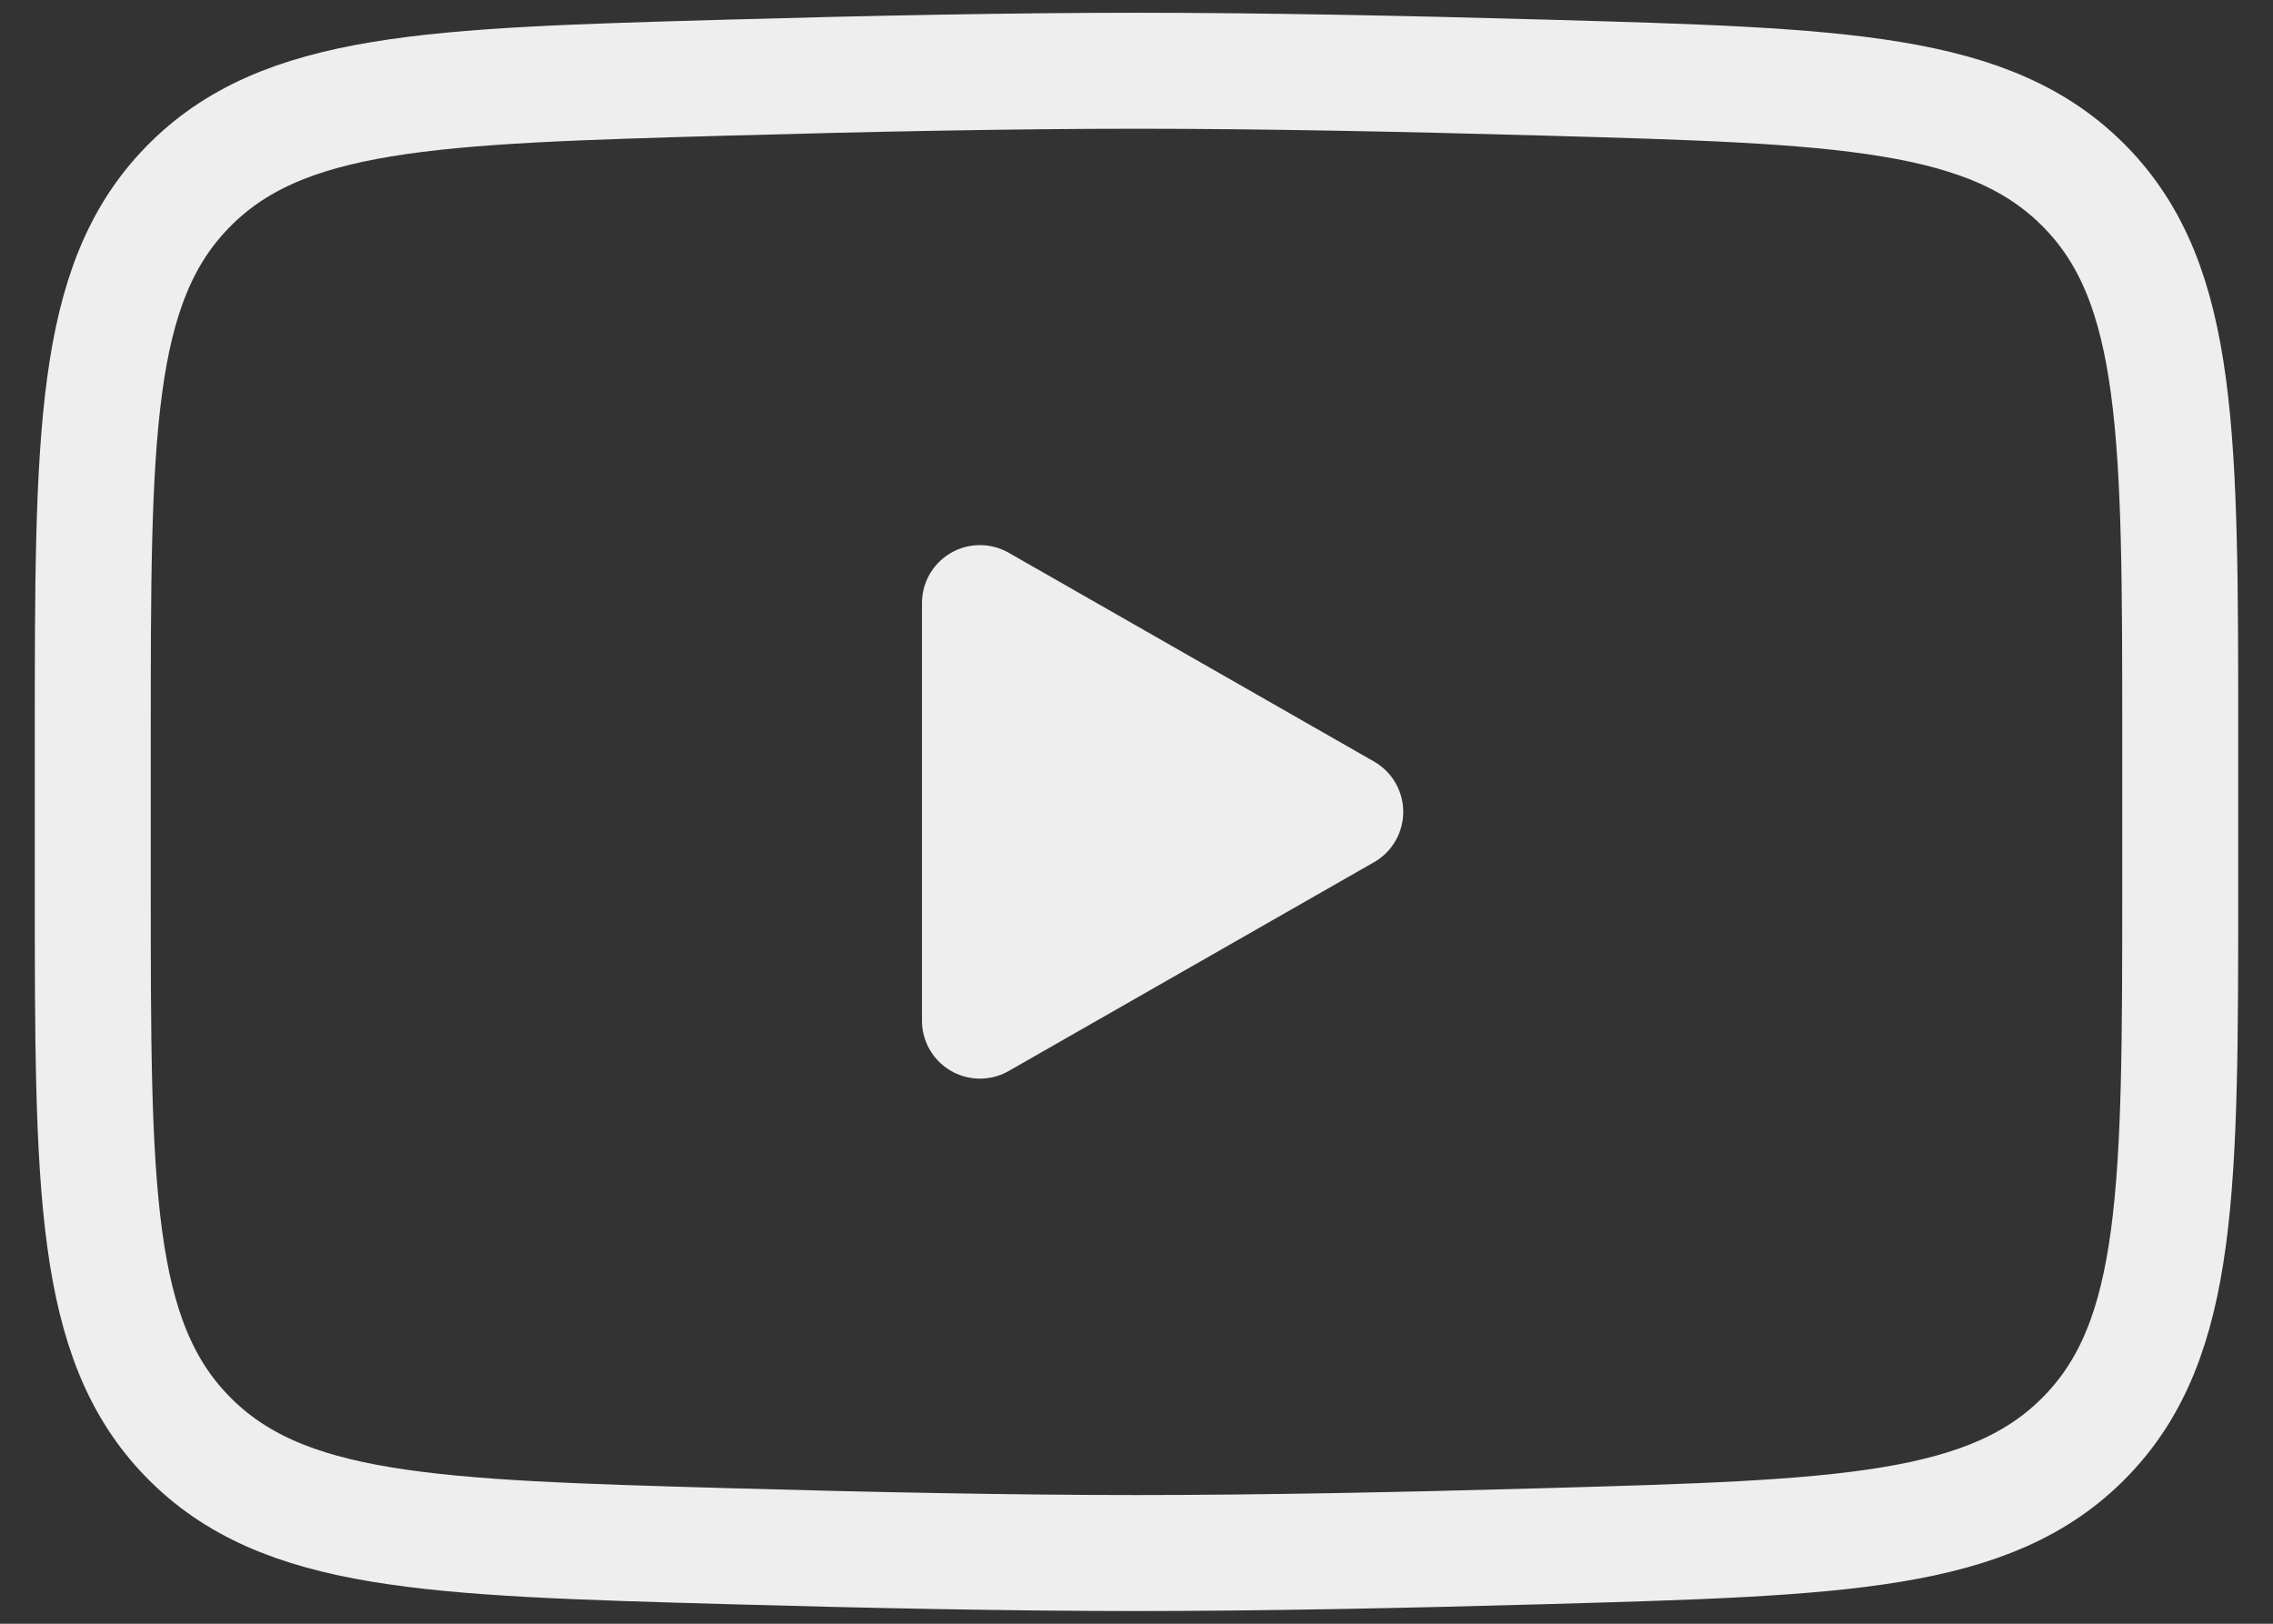 <svg width="49" height="35" viewBox="0 0 49 35" fill="none" xmlns="http://www.w3.org/2000/svg">
<rect x="0" y="0" width="49" height="35" fill="#333333" stroke="none"/>
<path d="M29 17.5L21.125 22V13L29 17.5Z" fill="#EEEEEE" stroke="#EEEEEE" stroke-width="2.5" stroke-linecap="round" stroke-linejoin="round"/>
<path d="M2 19.093V15.909C2 9.394 2 6.137 4.037 4.041C6.075 1.945 9.282 1.854 15.697 1.673C18.737 1.587 21.842 1.525 24.5 1.525C27.158 1.525 30.263 1.587 33.303 1.673C39.718 1.854 42.925 1.945 44.963 4.041C47 6.137 47 9.394 47 15.909V19.093C47 25.607 47 28.864 44.963 30.96C42.925 33.056 39.718 33.146 33.303 33.328C30.263 33.414 27.158 33.476 24.5 33.476C21.842 33.476 18.737 33.414 15.697 33.328C9.282 33.146 6.075 33.056 4.037 30.96C2 28.864 2 25.607 2 19.093Z" stroke="#EEEEEE" stroke-width="2.5"/>
</svg>
